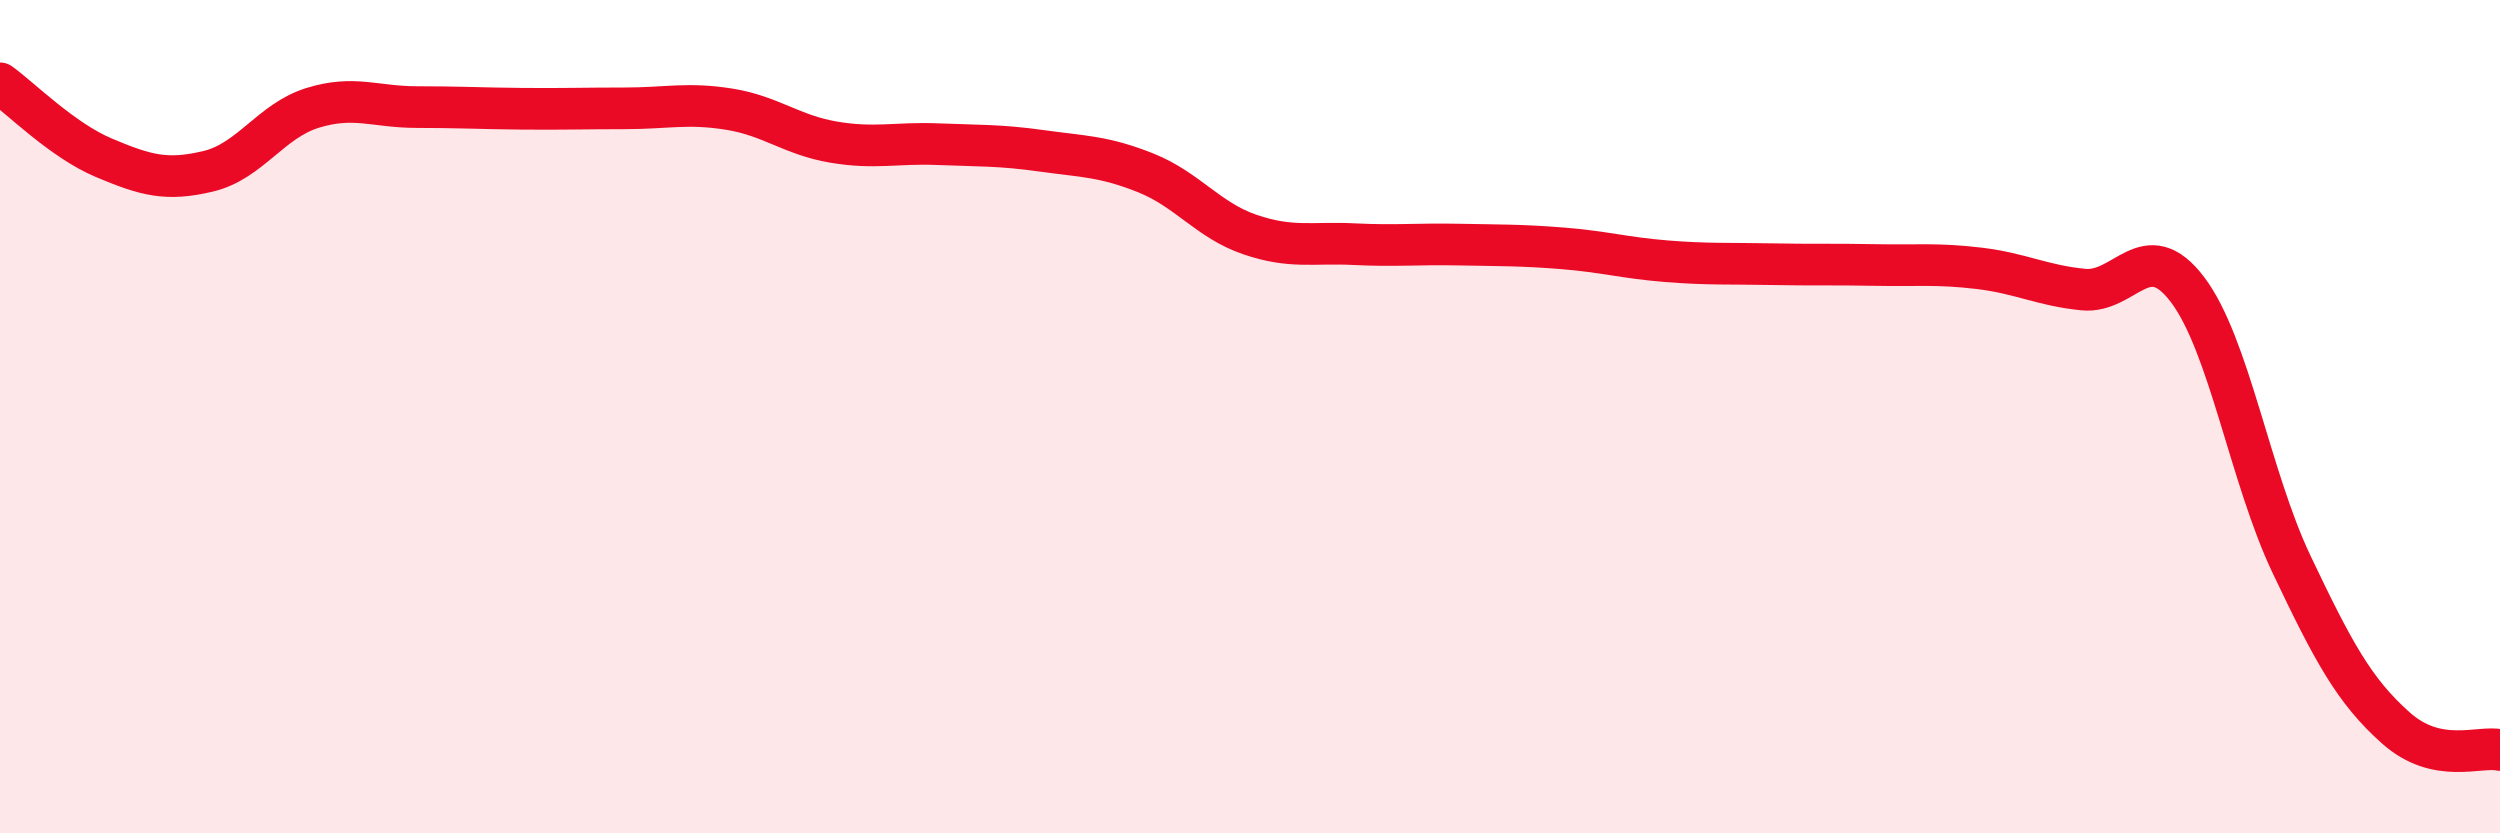
    <svg width="60" height="20" viewBox="0 0 60 20" xmlns="http://www.w3.org/2000/svg">
      <path
        d="M 0,2 C 0.5,2.36 1.5,3.37 2.5,3.79 C 3.5,4.21 4,4.35 5,4.11 C 6,3.87 6.5,2.9 7.5,2.59 C 8.5,2.28 9,2.57 10,2.57 C 11,2.57 11.5,2.6 12.5,2.61 C 13.5,2.62 14,2.6 15,2.6 C 16,2.6 16.5,2.46 17.5,2.62 C 18.5,2.78 19,3.24 20,3.41 C 21,3.58 21.5,3.42 22.5,3.46 C 23.5,3.5 24,3.48 25,3.62 C 26,3.76 26.5,3.75 27.5,4.15 C 28.5,4.55 29,5.29 30,5.63 C 31,5.97 31.5,5.81 32.5,5.86 C 33.5,5.91 34,5.85 35,5.87 C 36,5.89 36.5,5.88 37.5,5.96 C 38.5,6.04 39,6.19 40,6.27 C 41,6.35 41.5,6.32 42.5,6.34 C 43.5,6.36 44,6.34 45,6.36 C 46,6.38 46.5,6.32 47.5,6.44 C 48.5,6.56 49,6.85 50,6.95 C 51,7.05 51.5,5.63 52.5,6.95 C 53.5,8.27 54,11.45 55,13.55 C 56,15.65 56.5,16.58 57.5,17.47 C 58.5,18.36 59.5,17.89 60,18L60 20L0 20Z"
        fill="#EB0A25"
        opacity="0.1"
        stroke-linecap="round"
        stroke-linejoin="round"
      />
      <path
        d="M 0,2 C 0.5,2.36 1.5,3.37 2.5,3.79 C 3.5,4.21 4,4.35 5,4.11 C 6,3.87 6.5,2.9 7.5,2.59 C 8.5,2.28 9,2.57 10,2.57 C 11,2.57 11.5,2.6 12.5,2.61 C 13.5,2.62 14,2.6 15,2.6 C 16,2.6 16.5,2.46 17.5,2.62 C 18.5,2.78 19,3.24 20,3.41 C 21,3.58 21.5,3.42 22.5,3.46 C 23.5,3.5 24,3.48 25,3.62 C 26,3.76 26.5,3.75 27.5,4.15 C 28.5,4.55 29,5.29 30,5.63 C 31,5.97 31.5,5.81 32.5,5.86 C 33.5,5.91 34,5.85 35,5.87 C 36,5.89 36.5,5.88 37.5,5.96 C 38.5,6.04 39,6.19 40,6.27 C 41,6.35 41.5,6.32 42.5,6.34 C 43.5,6.36 44,6.34 45,6.36 C 46,6.38 46.5,6.32 47.5,6.44 C 48.5,6.56 49,6.85 50,6.95 C 51,7.05 51.5,5.63 52.5,6.95 C 53.5,8.27 54,11.45 55,13.55 C 56,15.65 56.5,16.58 57.5,17.47 C 58.5,18.36 59.5,17.89 60,18"
        stroke="#EB0A25"
        stroke-width="1"
        fill="none"
        stroke-linecap="round"
        stroke-linejoin="round"
      />
    </svg>
  